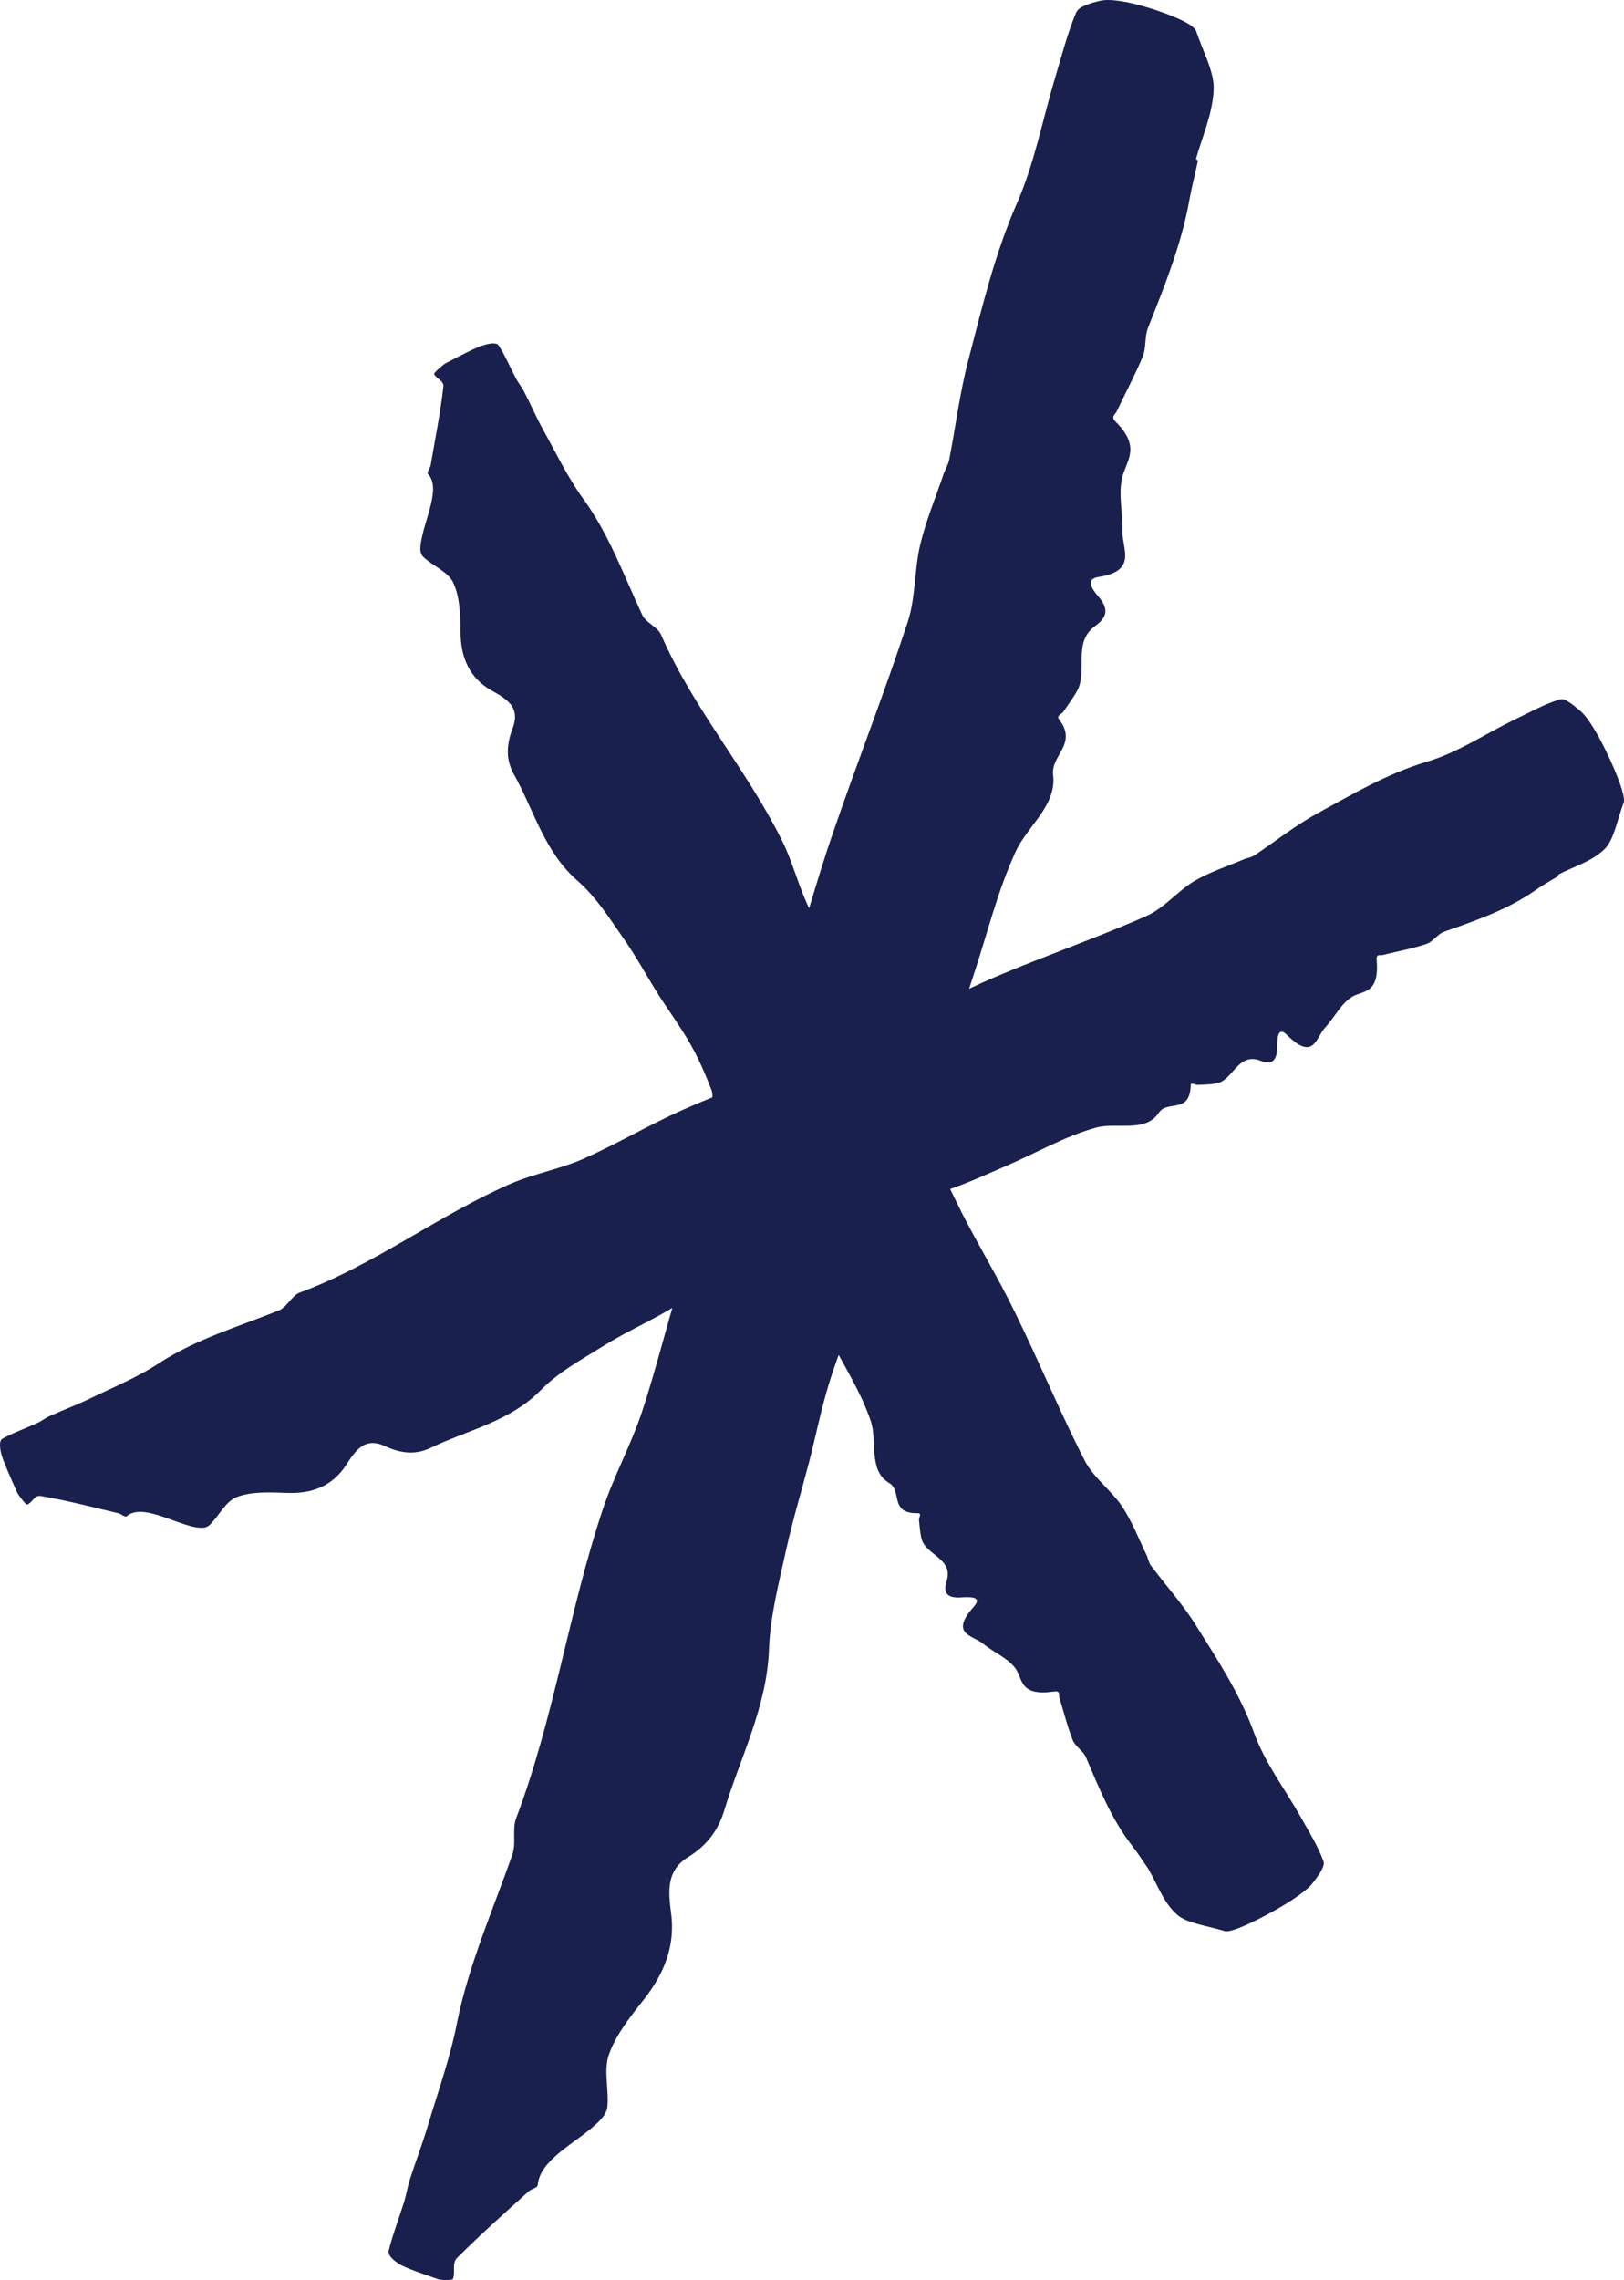<?xml version="1.0" encoding="UTF-8"?>
<svg width="62px" height="87px" viewBox="0 0 62 87" version="1.1" xmlns="http://www.w3.org/2000/svg" xmlns:xlink="http://www.w3.org/1999/xlink">
    <title>star</title>
    <g id="Welcome" stroke="none" stroke-width="1" fill="none" fill-rule="evenodd">
        <g id="Homepage---" transform="translate(-318, -3157)" fill="#19204E" fill-rule="nonzero">
            <g id="Group-10" transform="translate(-1, 3109)">
                <g id="star" transform="translate(319, 48)">
                    <path d="M45.733,6.135 C45.628,6.633 45.497,7.132 45.405,7.643 C45.104,9.322 44.462,10.909 43.833,12.495 C43.689,12.849 43.768,13.269 43.624,13.61 C43.335,14.305 42.969,14.987 42.641,15.682 C42.589,15.8 42.392,15.905 42.589,16.089 C43.558,17.046 43.021,17.557 42.851,18.187 C42.68,18.842 42.877,19.603 42.851,20.298 C42.851,20.967 43.414,21.793 41.934,22.016 C41.449,22.095 41.659,22.449 41.934,22.763 C42.405,23.301 42.183,23.616 41.803,23.891 C40.925,24.534 41.554,25.622 41.108,26.383 C40.964,26.645 40.768,26.894 40.597,27.157 C40.532,27.248 40.322,27.301 40.427,27.445 C41.161,28.389 40.113,28.809 40.204,29.57 C40.349,30.75 39.209,31.524 38.763,32.52 C38.069,34.041 37.689,35.641 37.165,37.215 C36.89,38.067 36.615,38.907 36.301,39.746 C35.868,40.887 35.371,42.001 34.991,43.155 C34.86,43.536 35.043,44.021 35.056,44.441 C35.069,45.568 33.707,46.29 33.799,47.444 C33.877,48.322 33.432,49.03 33.026,49.752 C32.882,49.988 32.606,50.184 32.515,50.434 C32.187,51.234 31.873,52.047 31.624,52.873 C31.336,53.83 31.139,54.814 30.89,55.784 C30.602,56.886 30.275,57.961 30.026,59.076 C29.751,60.348 29.41,61.607 29.358,62.931 C29.279,65.134 28.257,67.062 27.642,69.108 C27.432,69.777 27.052,70.38 26.266,70.865 C25.415,71.39 25.519,72.203 25.624,73.029 C25.781,74.261 25.349,75.311 24.602,76.268 C24.065,76.95 23.528,77.619 23.253,78.379 C23.03,78.982 23.253,79.73 23.188,80.386 C23.161,80.635 22.991,80.831 22.782,81.028 C21.969,81.789 20.62,82.392 20.528,83.376 C20.528,83.48 20.293,83.52 20.188,83.612 C19.258,84.451 18.314,85.29 17.45,86.156 C17.24,86.365 17.397,86.706 17.293,86.956 C17.266,87.021 16.795,87.008 16.69,86.956 C16.153,86.772 15.432,86.523 15.223,86.379 C14.895,86.169 14.804,85.985 14.843,85.867 C15,85.238 15.236,84.634 15.432,84.005 C15.511,83.743 15.55,83.48 15.629,83.218 C15.852,82.523 16.114,81.841 16.323,81.146 C16.716,79.822 17.188,78.523 17.45,77.173 C17.895,74.97 18.812,72.898 19.559,70.773 C19.716,70.34 19.546,69.816 19.703,69.383 C21.157,65.554 21.72,61.462 23.017,57.581 C23.437,56.322 24.092,55.128 24.511,53.869 C25.113,52.047 25.546,50.171 26.148,48.335 C26.738,46.513 27.458,44.716 28.1,42.906 C28.768,41.044 29.449,39.182 30.065,37.307 C30.681,35.458 31.179,33.569 31.821,31.72 C32.737,29.058 33.772,26.422 34.65,23.747 C34.964,22.803 34.899,21.741 35.135,20.77 C35.357,19.852 35.724,18.974 36.026,18.082 C36.091,17.898 36.196,17.741 36.235,17.557 C36.484,16.285 36.641,14.987 36.969,13.741 C37.493,11.722 37.977,9.689 38.816,7.774 C39.497,6.227 39.798,4.575 40.283,2.962 C40.532,2.135 40.742,1.296 41.082,0.483 C41.174,0.26 41.567,0.129 42.025,0.024 C42.327,-0.041 42.995,0.011 44.108,0.378 C45.13,0.719 45.602,0.995 45.667,1.191 C45.916,1.939 46.361,2.739 46.335,3.407 C46.296,4.352 45.903,5.191 45.654,6.083 C45.654,6.083 45.68,6.083 45.693,6.083 L45.733,6.135 Z" id="Path"></path>
                    <path d="M59.54,33.399 C59.213,33.595 58.885,33.779 58.571,34.002 C57.523,34.723 56.331,35.13 55.138,35.549 C54.876,35.641 54.706,35.943 54.444,36.022 C53.907,36.205 53.344,36.297 52.794,36.441 C52.702,36.467 52.532,36.376 52.558,36.625 C52.663,37.91 52.073,37.792 51.654,38.015 C51.222,38.251 50.946,38.828 50.58,39.221 C50.239,39.589 50.16,40.506 49.139,39.497 C48.811,39.169 48.759,39.536 48.759,39.929 C48.759,40.585 48.471,40.611 48.104,40.467 C47.239,40.152 47.069,41.254 46.414,41.346 C46.191,41.385 45.942,41.385 45.706,41.398 C45.615,41.398 45.458,41.267 45.458,41.424 C45.418,42.526 44.567,41.962 44.239,42.46 C43.728,43.234 42.641,42.815 41.855,43.024 C40.663,43.352 39.615,43.969 38.488,44.454 C37.886,44.716 37.283,44.991 36.667,45.227 C35.829,45.542 34.951,45.791 34.139,46.159 C33.864,46.277 33.733,46.683 33.523,46.932 C32.96,47.588 31.755,46.932 31.231,47.667 C30.838,48.217 30.209,48.283 29.58,48.375 C29.371,48.401 29.109,48.309 28.912,48.375 C28.31,48.585 27.707,48.794 27.131,49.083 C26.476,49.411 25.847,49.817 25.205,50.171 C24.471,50.578 23.712,50.932 23.004,51.378 C22.192,51.889 21.341,52.335 20.633,53.056 C19.454,54.25 17.856,54.564 16.441,55.246 C15.97,55.469 15.432,55.522 14.699,55.181 C13.913,54.814 13.559,55.364 13.205,55.915 C12.668,56.728 11.882,57.004 10.939,56.964 C10.271,56.938 9.59,56.912 9.04,57.122 C8.594,57.292 8.345,57.882 7.979,58.21 C7.834,58.328 7.625,58.302 7.402,58.263 C6.524,58.066 5.398,57.371 4.835,57.856 C4.769,57.909 4.612,57.751 4.507,57.738 C3.511,57.502 2.503,57.24 1.546,57.082 C1.311,57.043 1.232,57.345 1.036,57.41 C0.983,57.423 0.708,57.056 0.656,56.951 C0.42,56.427 0.119,55.745 0.053,55.496 C-0.039,55.128 0.001,54.958 0.079,54.905 C0.498,54.669 0.957,54.512 1.389,54.315 C1.573,54.237 1.73,54.105 1.913,54.027 C2.398,53.804 2.909,53.62 3.394,53.384 C4.311,52.938 5.254,52.558 6.105,51.994 C7.507,51.089 9.118,50.617 10.651,50.001 C10.965,49.87 11.136,49.437 11.45,49.319 C14.293,48.27 16.716,46.381 19.48,45.175 C20.384,44.782 21.38,44.611 22.271,44.218 C23.568,43.641 24.786,42.919 26.083,42.342 C27.38,41.765 28.716,41.293 30.039,40.769 C31.401,40.218 32.751,39.693 34.087,39.103 C35.41,38.526 36.667,37.844 37.991,37.28 C39.903,36.467 41.881,35.785 43.781,34.946 C44.449,34.645 44.96,34.002 45.589,33.622 C46.191,33.268 46.859,33.058 47.501,32.782 C47.632,32.73 47.776,32.717 47.894,32.638 C48.693,32.101 49.453,31.497 50.291,31.038 C51.641,30.304 52.964,29.517 54.457,29.071 C55.662,28.717 56.684,28.009 57.798,27.471 C58.374,27.196 58.924,26.881 59.553,26.685 C59.723,26.632 60.025,26.855 60.365,27.157 C60.588,27.353 60.968,27.904 61.453,28.953 C61.898,29.924 62.042,30.448 61.99,30.619 C61.754,31.235 61.623,32.035 61.269,32.389 C60.758,32.887 60.09,33.058 59.488,33.373 C59.488,33.373 59.488,33.399 59.501,33.412 L59.54,33.399 Z" id="Path"></path>
                    <path d="M43.859,71.337 C43.637,71.022 43.44,70.708 43.204,70.406 C42.431,69.409 41.96,68.229 41.462,67.062 C41.357,66.8 41.056,66.655 40.951,66.393 C40.742,65.869 40.611,65.305 40.44,64.767 C40.414,64.675 40.493,64.505 40.244,64.544 C38.96,64.728 39.052,64.124 38.803,63.718 C38.541,63.298 37.951,63.062 37.532,62.721 C37.139,62.393 36.235,62.367 37.178,61.305 C37.493,60.951 37.126,60.925 36.72,60.951 C36.065,61.003 36.026,60.702 36.143,60.321 C36.405,59.443 35.305,59.338 35.174,58.682 C35.122,58.459 35.109,58.21 35.082,57.987 C35.082,57.909 35.2,57.738 35.043,57.738 C33.943,57.764 34.454,56.886 33.943,56.584 C33.144,56.112 33.497,54.997 33.248,54.237 C32.855,53.07 32.174,52.047 31.624,50.958 C31.323,50.368 31.021,49.791 30.746,49.188 C30.38,48.362 30.091,47.509 29.672,46.709 C29.541,46.447 29.122,46.329 28.86,46.132 C28.179,45.608 28.755,44.375 27.995,43.89 C27.419,43.523 27.314,42.893 27.196,42.277 C27.157,42.067 27.236,41.792 27.17,41.608 C26.934,41.005 26.685,40.415 26.371,39.864 C26.004,39.221 25.572,38.618 25.166,38.002 C24.72,37.294 24.327,36.559 23.843,35.864 C23.292,35.077 22.795,34.264 22.035,33.595 C20.777,32.494 20.384,30.907 19.611,29.53 C19.362,29.071 19.284,28.547 19.572,27.786 C19.886,26.973 19.323,26.658 18.76,26.344 C17.908,25.858 17.594,25.085 17.581,24.127 C17.581,23.459 17.555,22.777 17.306,22.239 C17.109,21.806 16.507,21.596 16.153,21.242 C16.022,21.111 16.035,20.901 16.074,20.678 C16.218,19.787 16.847,18.62 16.336,18.082 C16.284,18.029 16.428,17.846 16.441,17.754 C16.611,16.744 16.821,15.721 16.926,14.751 C16.952,14.515 16.638,14.449 16.572,14.266 C16.559,14.226 16.913,13.912 17.018,13.859 C17.515,13.597 18.197,13.243 18.445,13.177 C18.812,13.059 18.983,13.099 19.035,13.177 C19.297,13.584 19.48,14.03 19.703,14.449 C19.795,14.62 19.926,14.777 20.017,14.961 C20.266,15.433 20.476,15.931 20.738,16.403 C21.236,17.295 21.668,18.213 22.271,19.039 C23.253,20.39 23.816,21.964 24.524,23.472 C24.668,23.773 25.113,23.917 25.244,24.232 C26.45,27.012 28.48,29.32 29.829,32.022 C30.275,32.9 30.497,33.884 30.943,34.763 C31.585,36.022 32.384,37.202 33.039,38.461 C33.694,39.72 34.231,41.031 34.833,42.316 C35.449,43.641 36.065,44.965 36.72,46.277 C37.375,47.562 38.122,48.781 38.75,50.08 C39.667,51.942 40.466,53.883 41.41,55.732 C41.75,56.387 42.418,56.859 42.824,57.463 C43.217,58.04 43.466,58.708 43.768,59.325 C43.833,59.456 43.846,59.6 43.925,59.718 C44.501,60.492 45.156,61.213 45.654,62.013 C46.466,63.311 47.318,64.597 47.855,66.065 C48.274,67.246 49.034,68.229 49.65,69.318 C49.964,69.881 50.305,70.419 50.527,71.022 C50.593,71.193 50.383,71.508 50.108,71.862 C49.925,72.098 49.401,72.504 48.379,73.055 C47.436,73.553 46.925,73.737 46.754,73.684 C46.126,73.488 45.327,73.396 44.947,73.068 C44.41,72.596 44.2,71.927 43.859,71.35 C43.859,71.35 43.833,71.35 43.833,71.363 L43.859,71.337 Z" id="Path"></path>
                </g>
            </g>
        </g>
    </g>
</svg>